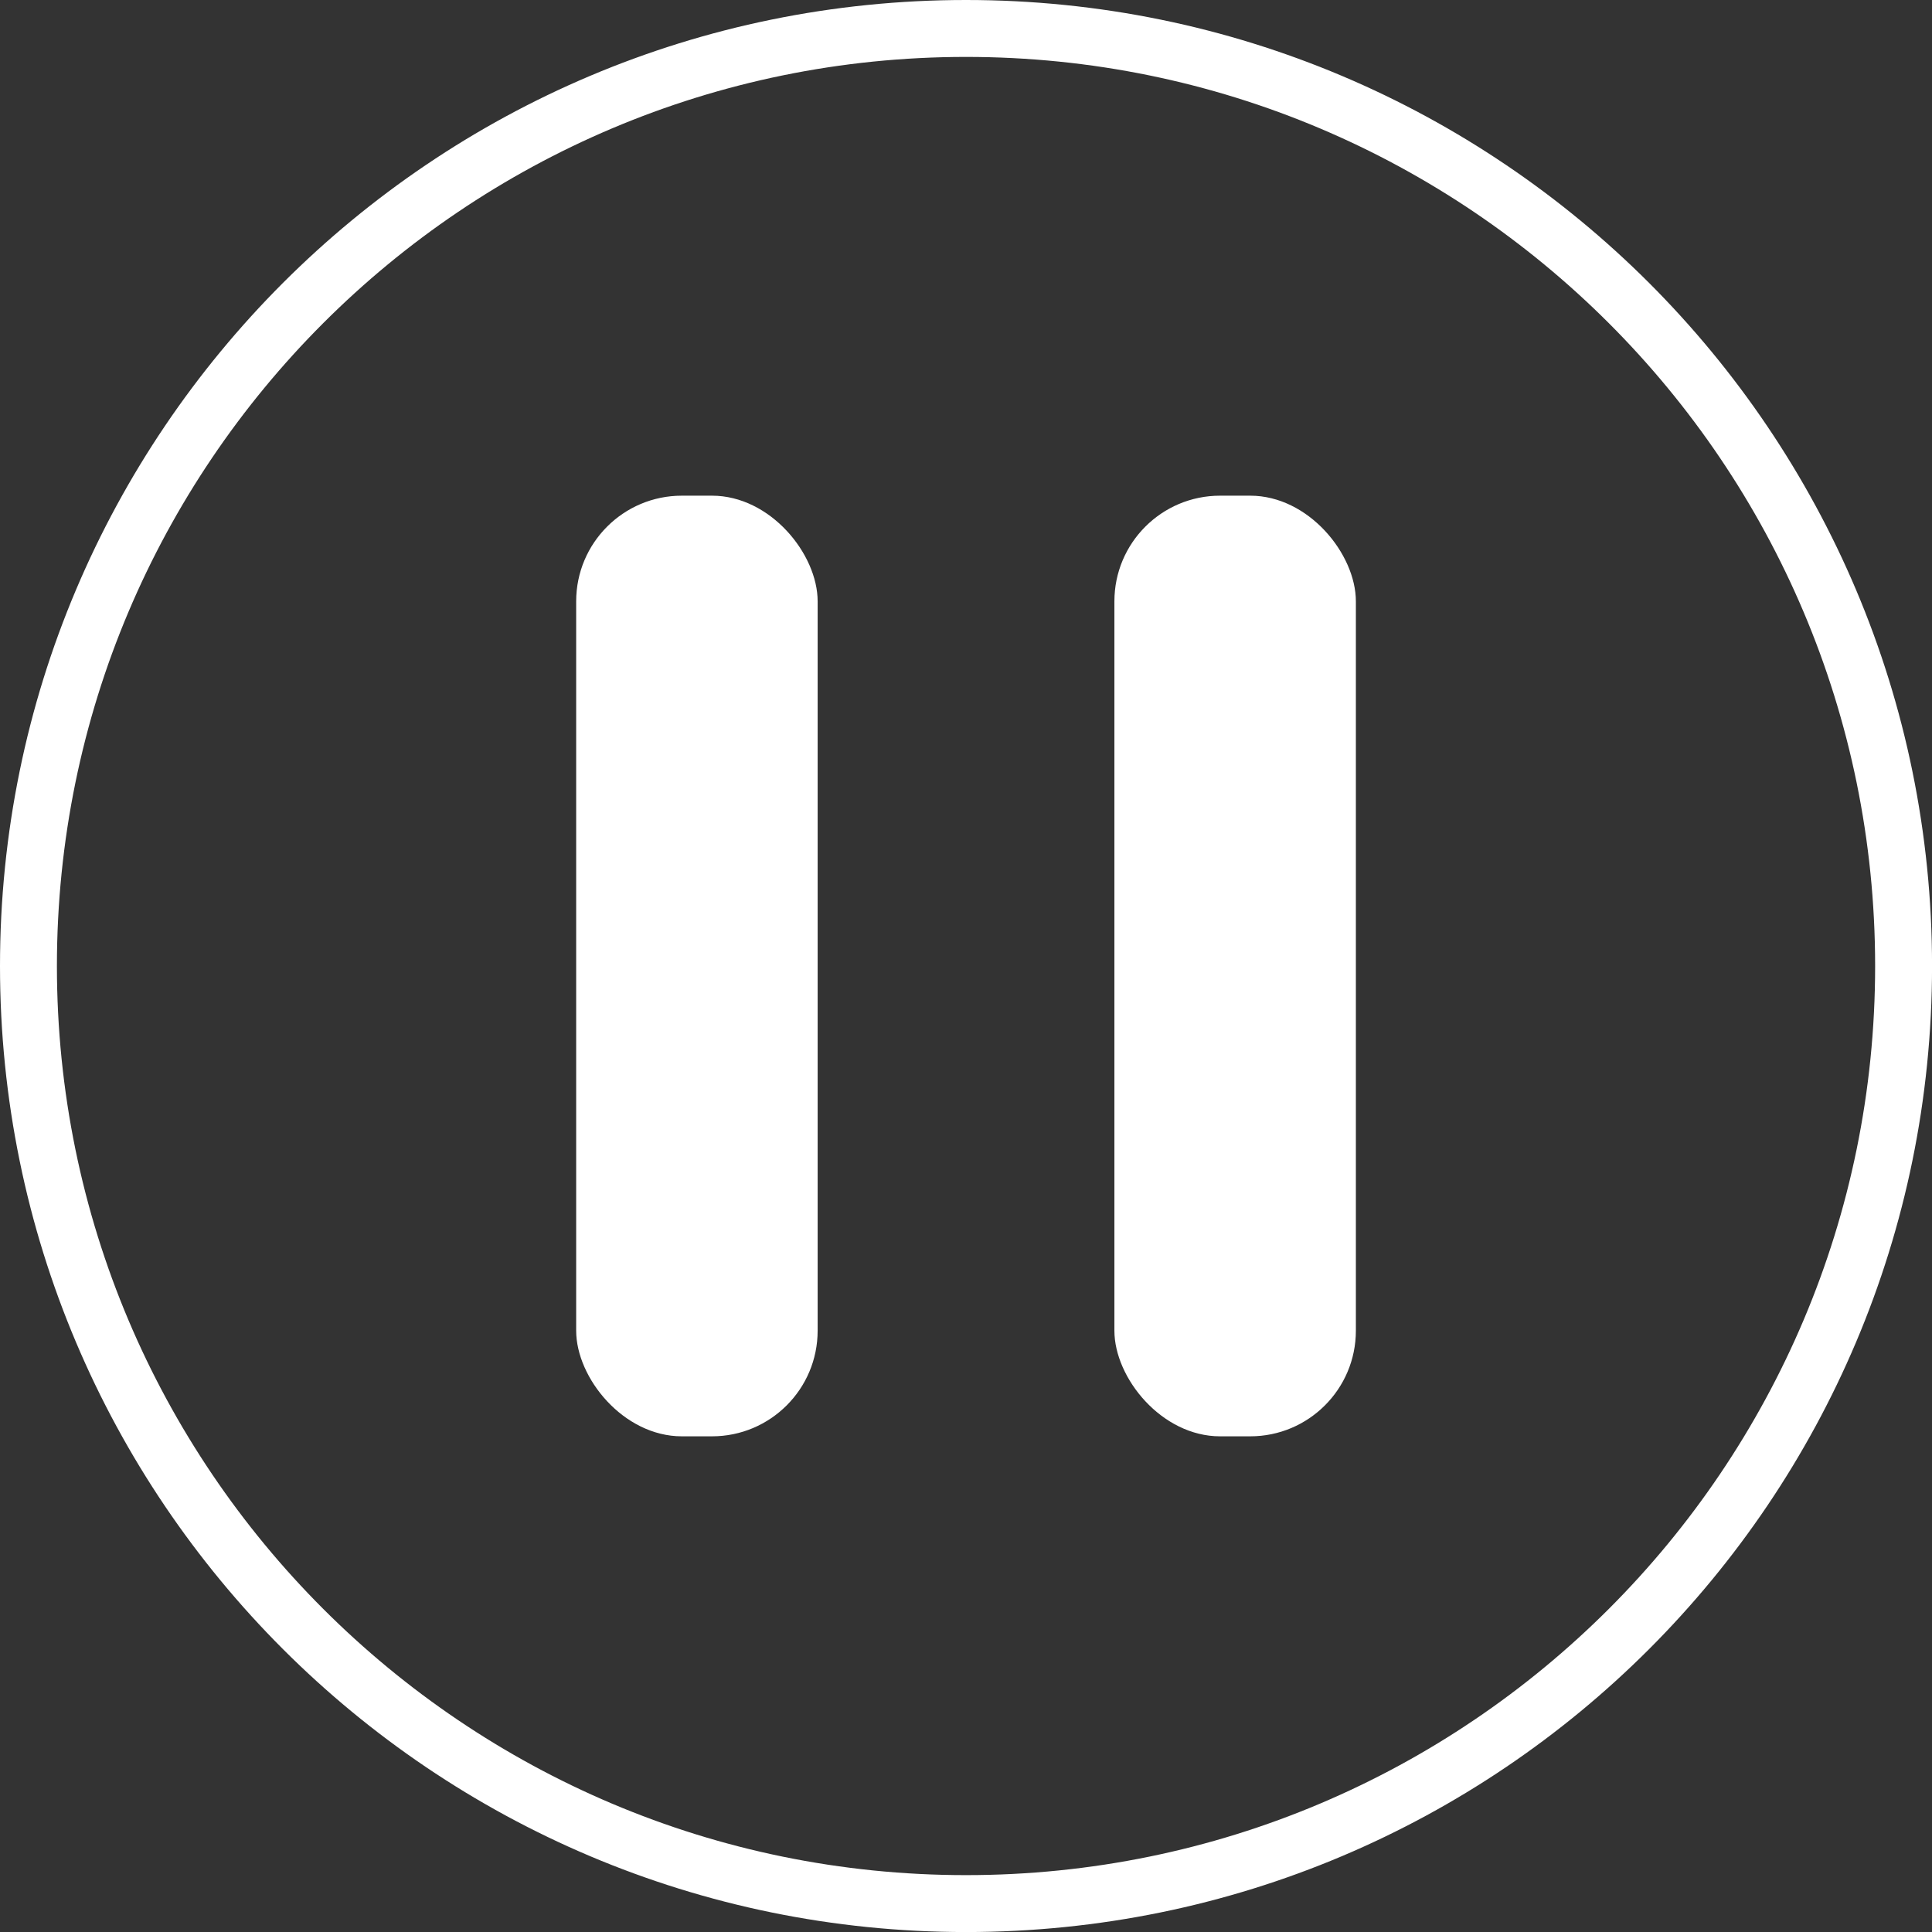<?xml version="1.0" encoding="UTF-8"?> <svg xmlns="http://www.w3.org/2000/svg" xmlns:xlink="http://www.w3.org/1999/xlink" xmlns:xodm="http://www.corel.com/coreldraw/odm/2003" xml:space="preserve" width="47.896mm" height="47.896mm" version="1.1" style="shape-rendering:geometricPrecision; text-rendering:geometricPrecision; image-rendering:optimizeQuality; fill-rule:evenodd; clip-rule:evenodd" viewBox="0 0 427.73 427.73"><rect x="0" y="0" width="427.73" height="427.73" fill="#333333" stroke="none"/> <defs> <style type="text/css"> .fil1 {fill:white} .fil0 {fill:white;fill-rule:nonzero} </style> </defs> <g id="Слой_x0020_1">  <g id="_2528067264784"> <path class="fil0" d="M213.87 0c59.05,0 112.52,23.94 151.23,62.64 38.7,38.7 62.64,92.17 62.64,151.23 0,59.05 -23.94,112.52 -62.64,151.23 -38.7,38.7 -92.17,62.64 -151.23,62.64 -59.06,0 -112.52,-23.94 -151.23,-62.64 -38.7,-38.7 -62.64,-92.17 -62.64,-151.23 0,-59.06 23.94,-112.52 62.64,-151.23 38.7,-38.7 92.17,-62.64 151.23,-62.64zm142.32 71.55c-36.42,-36.42 -86.74,-58.95 -142.32,-58.95 -55.58,0 -105.9,22.53 -142.32,58.95 -36.42,36.42 -58.95,86.74 -58.95,142.32 0,55.58 22.53,105.9 58.95,142.32 36.42,36.42 86.74,58.95 142.32,58.95 55.58,0 105.9,-22.53 142.32,-58.95 36.42,-36.42 58.95,-86.74 58.95,-142.32 0,-55.58 -22.53,-105.9 -58.95,-142.32z"></path> <g> <rect class="fil1" x="127.56" y="109.74" width="53.46" height="208.25" rx="23.39" ry="23.39"></rect> <rect class="fil1" x="246.72" y="109.74" width="53.46" height="208.25" rx="23.39" ry="23.39"></rect> </g> </g> </g> </svg> 